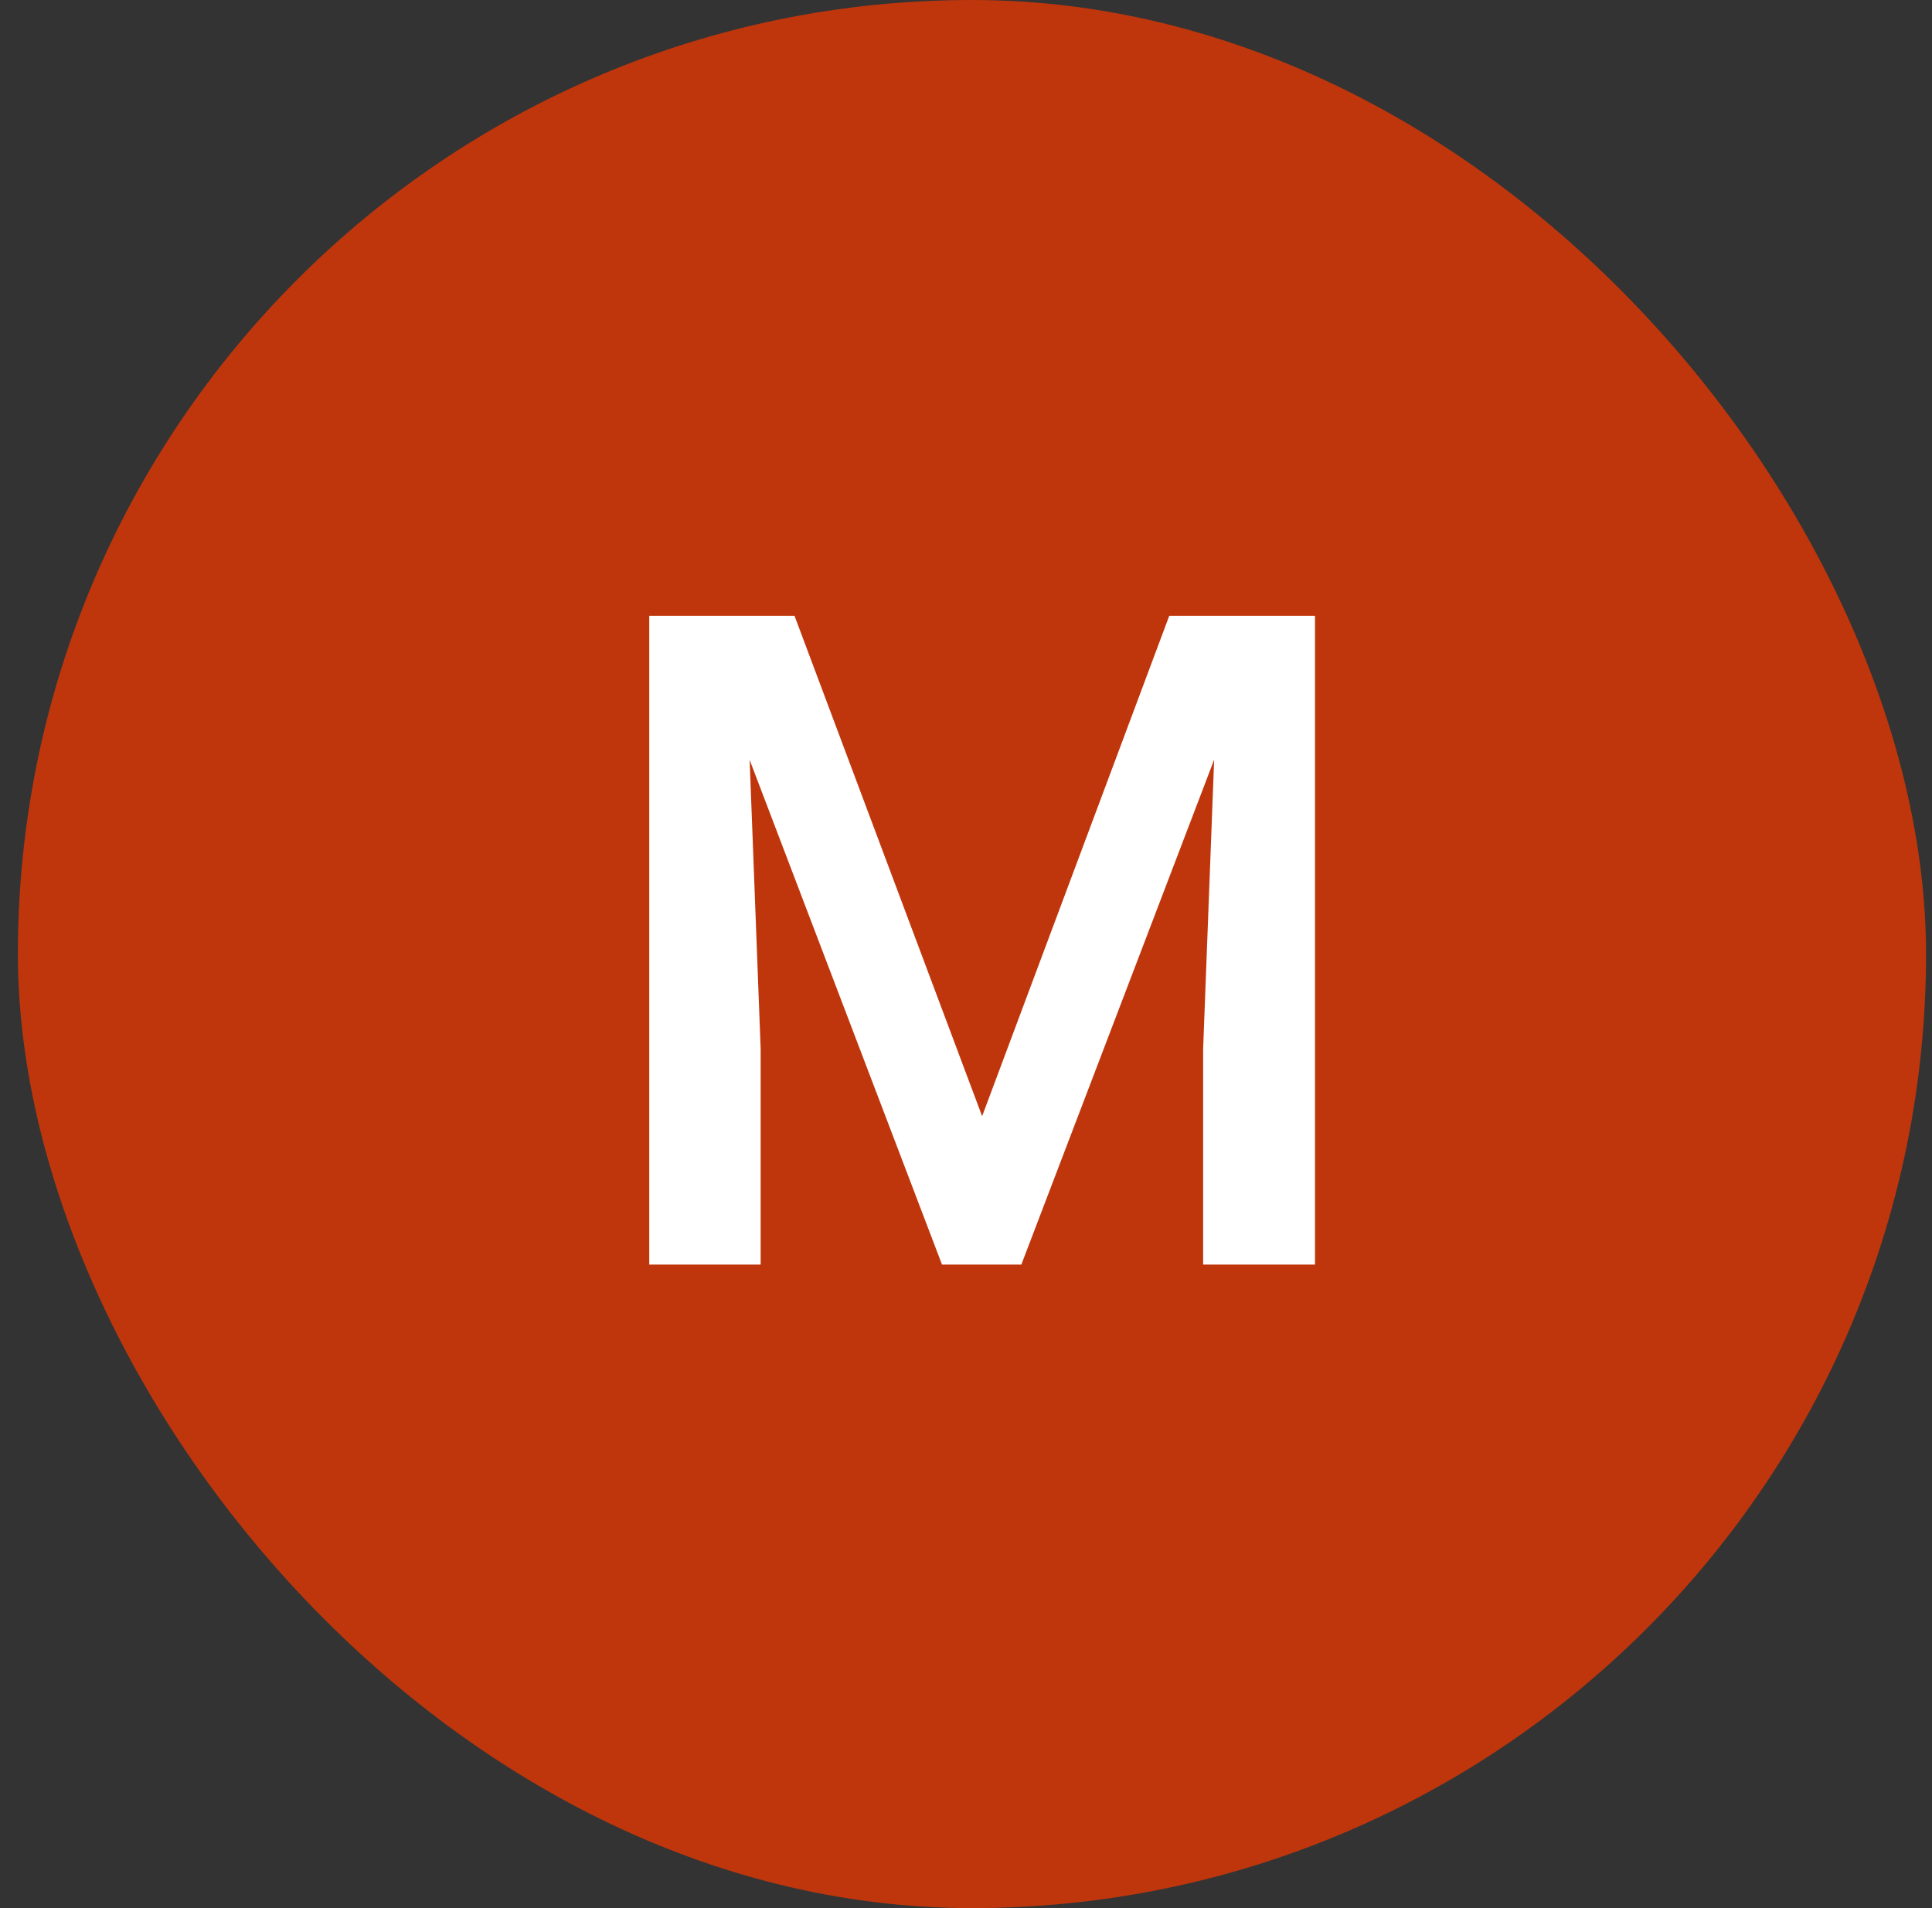 <svg width="81" height="80" viewBox="0 0 81 80" fill="none" xmlns="http://www.w3.org/2000/svg">
<rect x="0" y="0" width="81" height="80" fill="#333333" stroke="none"/>
<rect x="0.75" width="80" height="80" rx="40" fill="#BF360C"/>
<path d="M29.126 25.818H33.31L41.176 46.798L49.022 25.818H53.207L42.82 53.019H39.494L29.126 25.818ZM27.22 25.818H31.199L31.891 43.977V53.019H27.22V25.818ZM51.133 25.818H55.131V53.019H50.442V43.977L51.133 25.818Z" fill="white"/>
</svg>

